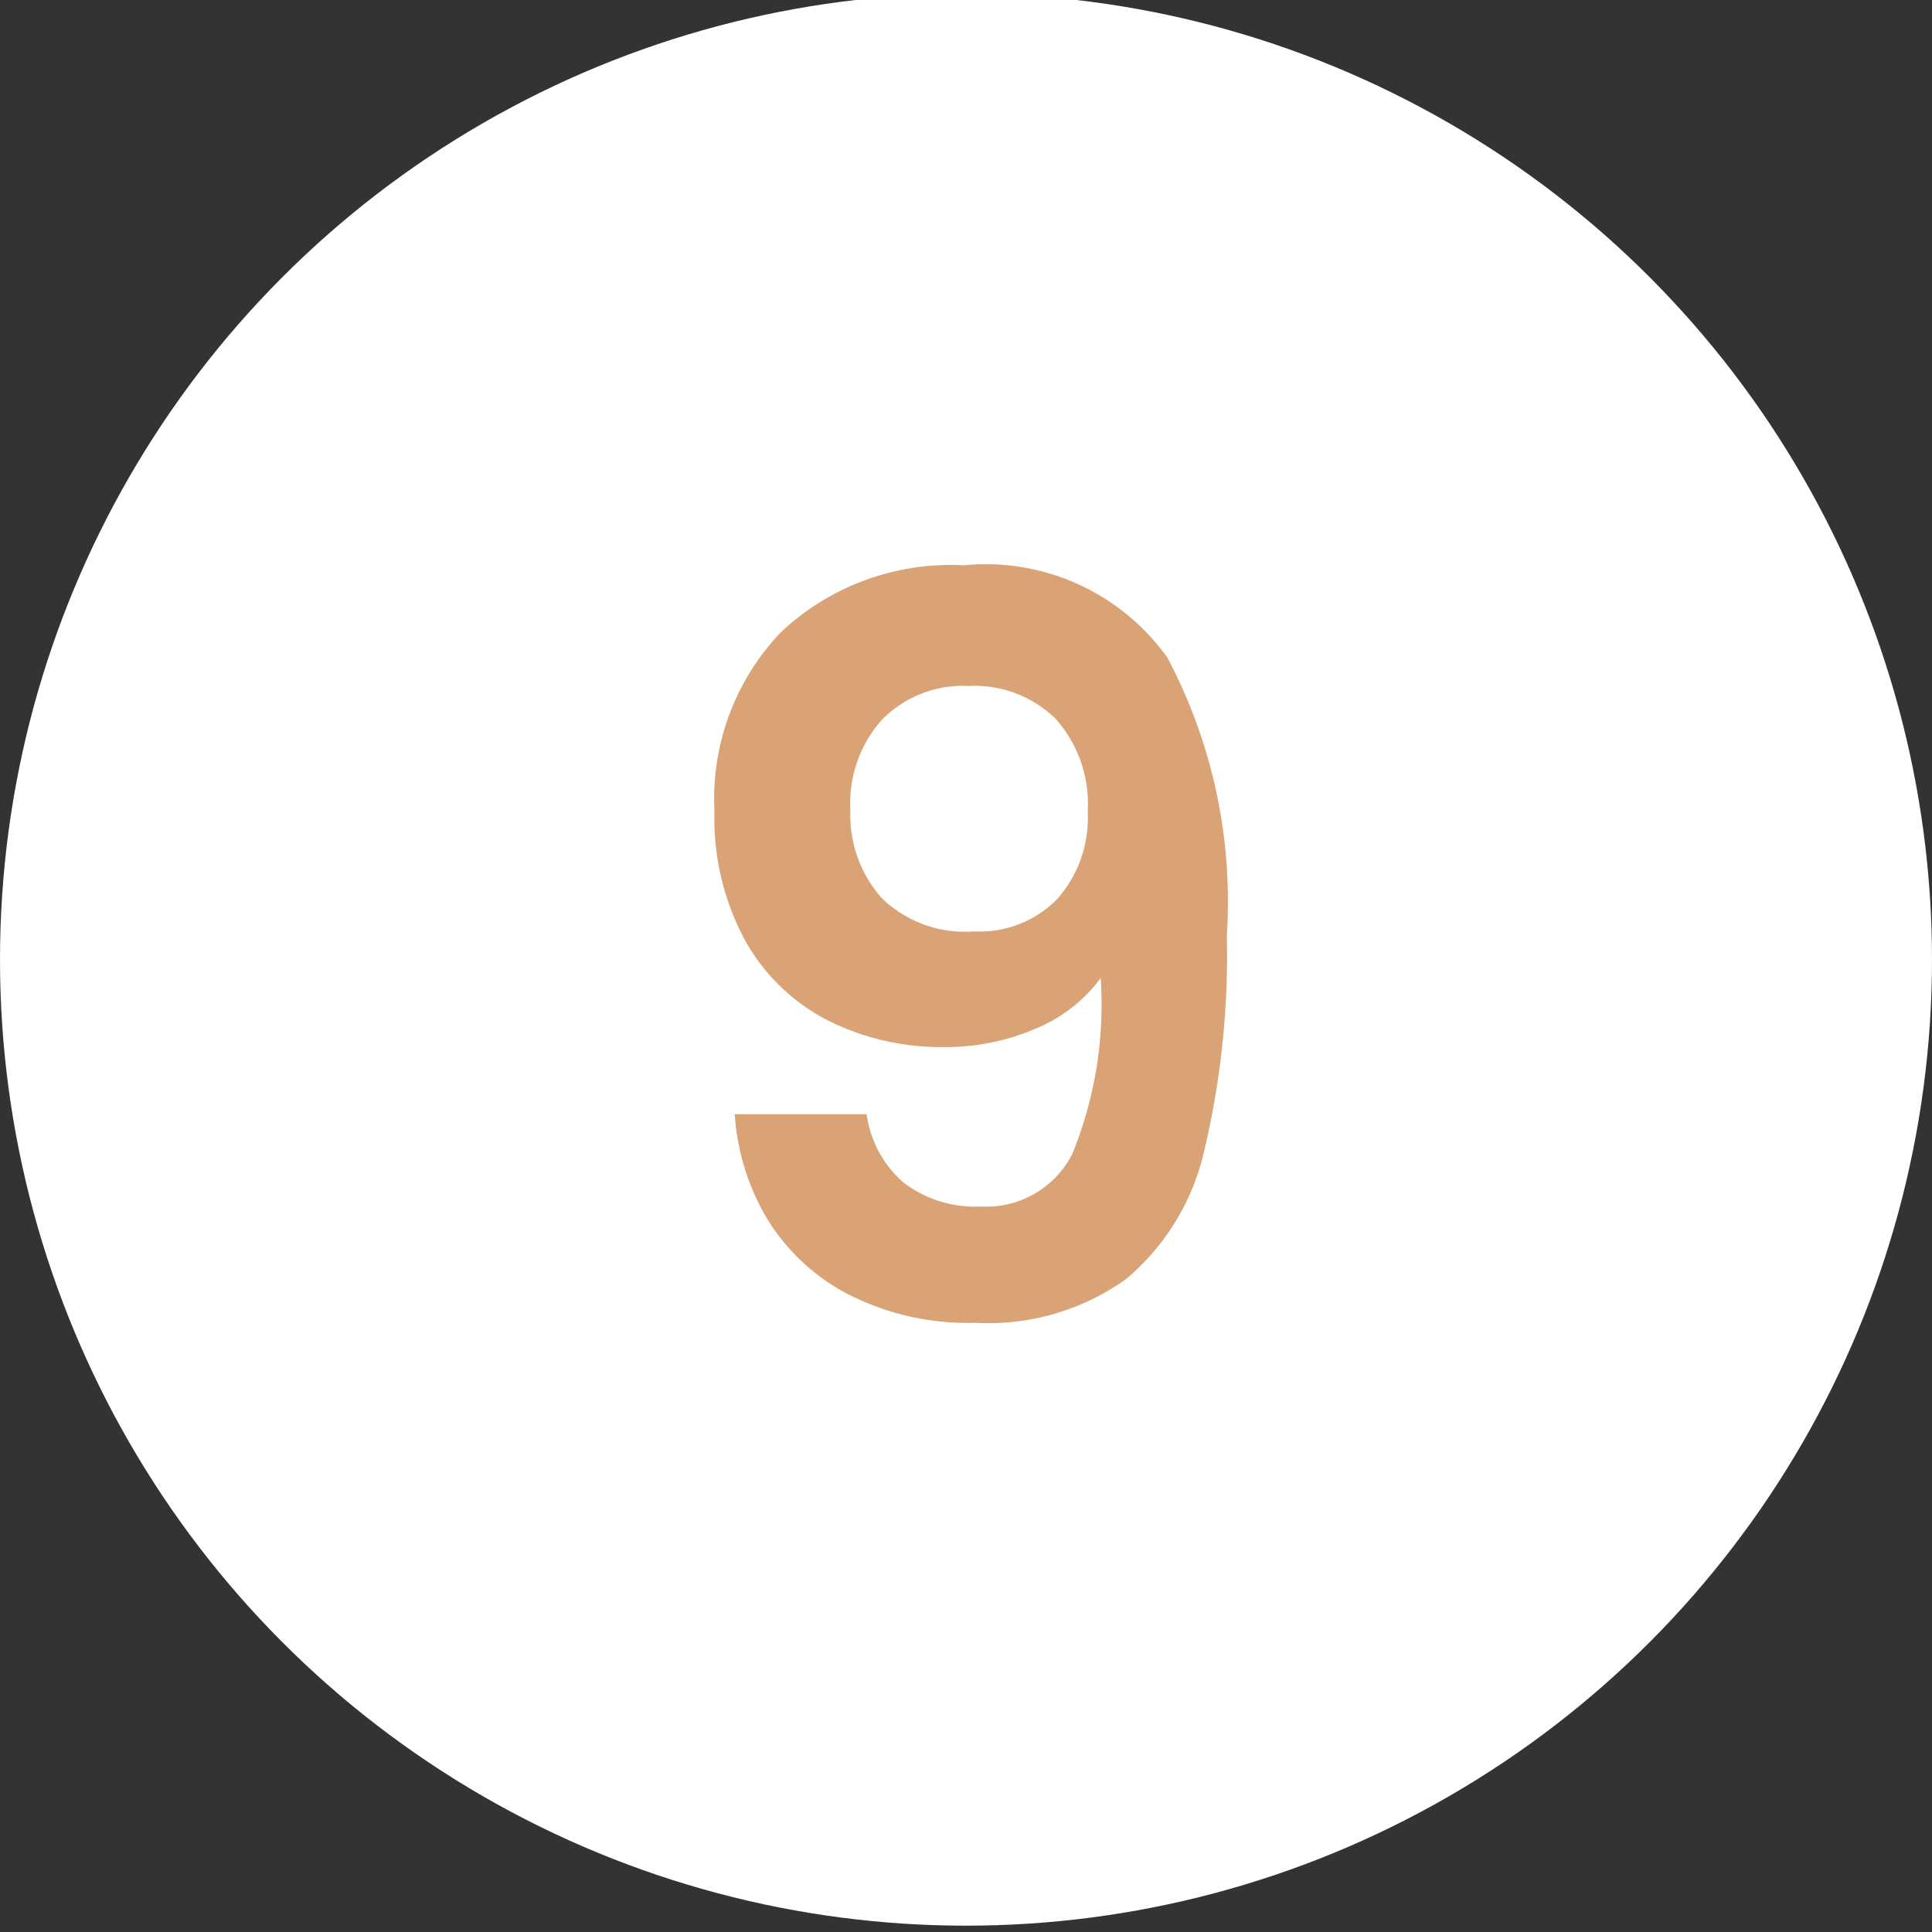 <?xml version="1.0" encoding="UTF-8"?> <svg xmlns="http://www.w3.org/2000/svg" xmlns:xlink="http://www.w3.org/1999/xlink" width="40" height="40" viewBox="0 0 40 40"><rect x="0" y="0" width="40" height="40" fill="#333333" stroke="none"/><defs><clipPath id="clip-Icon-09"><rect width="40" height="40"></rect></clipPath></defs><g id="Icon-09" clip-path="url(#clip-Icon-09)"><g id="Groupe_8579" data-name="Groupe 8579" transform="translate(-4000 16849)"><circle id="Ellipse_384" data-name="Ellipse 384" cx="20" cy="20" r="20" transform="translate(4000 -16849.131)" fill="#fff"></circle><path id="Tracé_9834" data-name="Tracé 9834" d="M-2.058-4.3a2.292,2.292,0,0,0,.767,1.417,2.447,2.447,0,0,0,1.606.493A1.994,1.994,0,0,0,2.2-3.476a8.165,8.165,0,0,0,.588-3.643,3.177,3.177,0,0,1-1.354,1.05,4.672,4.672,0,0,1-1.88.378,5.223,5.223,0,0,1-2.426-.557A4.11,4.11,0,0,1-4.578-7.907a5.317,5.317,0,0,1-.63-2.678A4.987,4.987,0,0,1-3.822-14.29a5.13,5.13,0,0,1,3.78-1.375,4.617,4.617,0,0,1,4.211,1.911A10.786,10.786,0,0,1,5.4-8a17.52,17.52,0,0,1-.472,4.473A4.864,4.864,0,0,1,3.307-.882a4.9,4.9,0,0,1-3.118.9,5.434,5.434,0,0,1-2.646-.6A4.27,4.27,0,0,1-4.127-2.152,4.847,4.847,0,0,1-4.788-4.3ZM.168-8.085A2.246,2.246,0,0,0,1.89-8.757a2.534,2.534,0,0,0,.63-1.806,2.647,2.647,0,0,0-.662-1.921,2.384,2.384,0,0,0-1.8-.682,2.346,2.346,0,0,0-1.8.7A2.6,2.6,0,0,0-2.394-10.6a2.594,2.594,0,0,0,.641,1.816A2.47,2.47,0,0,0,.168-8.085Z" transform="translate(4020 -16821.631)" fill="#d9a376"></path></g></g></svg> 